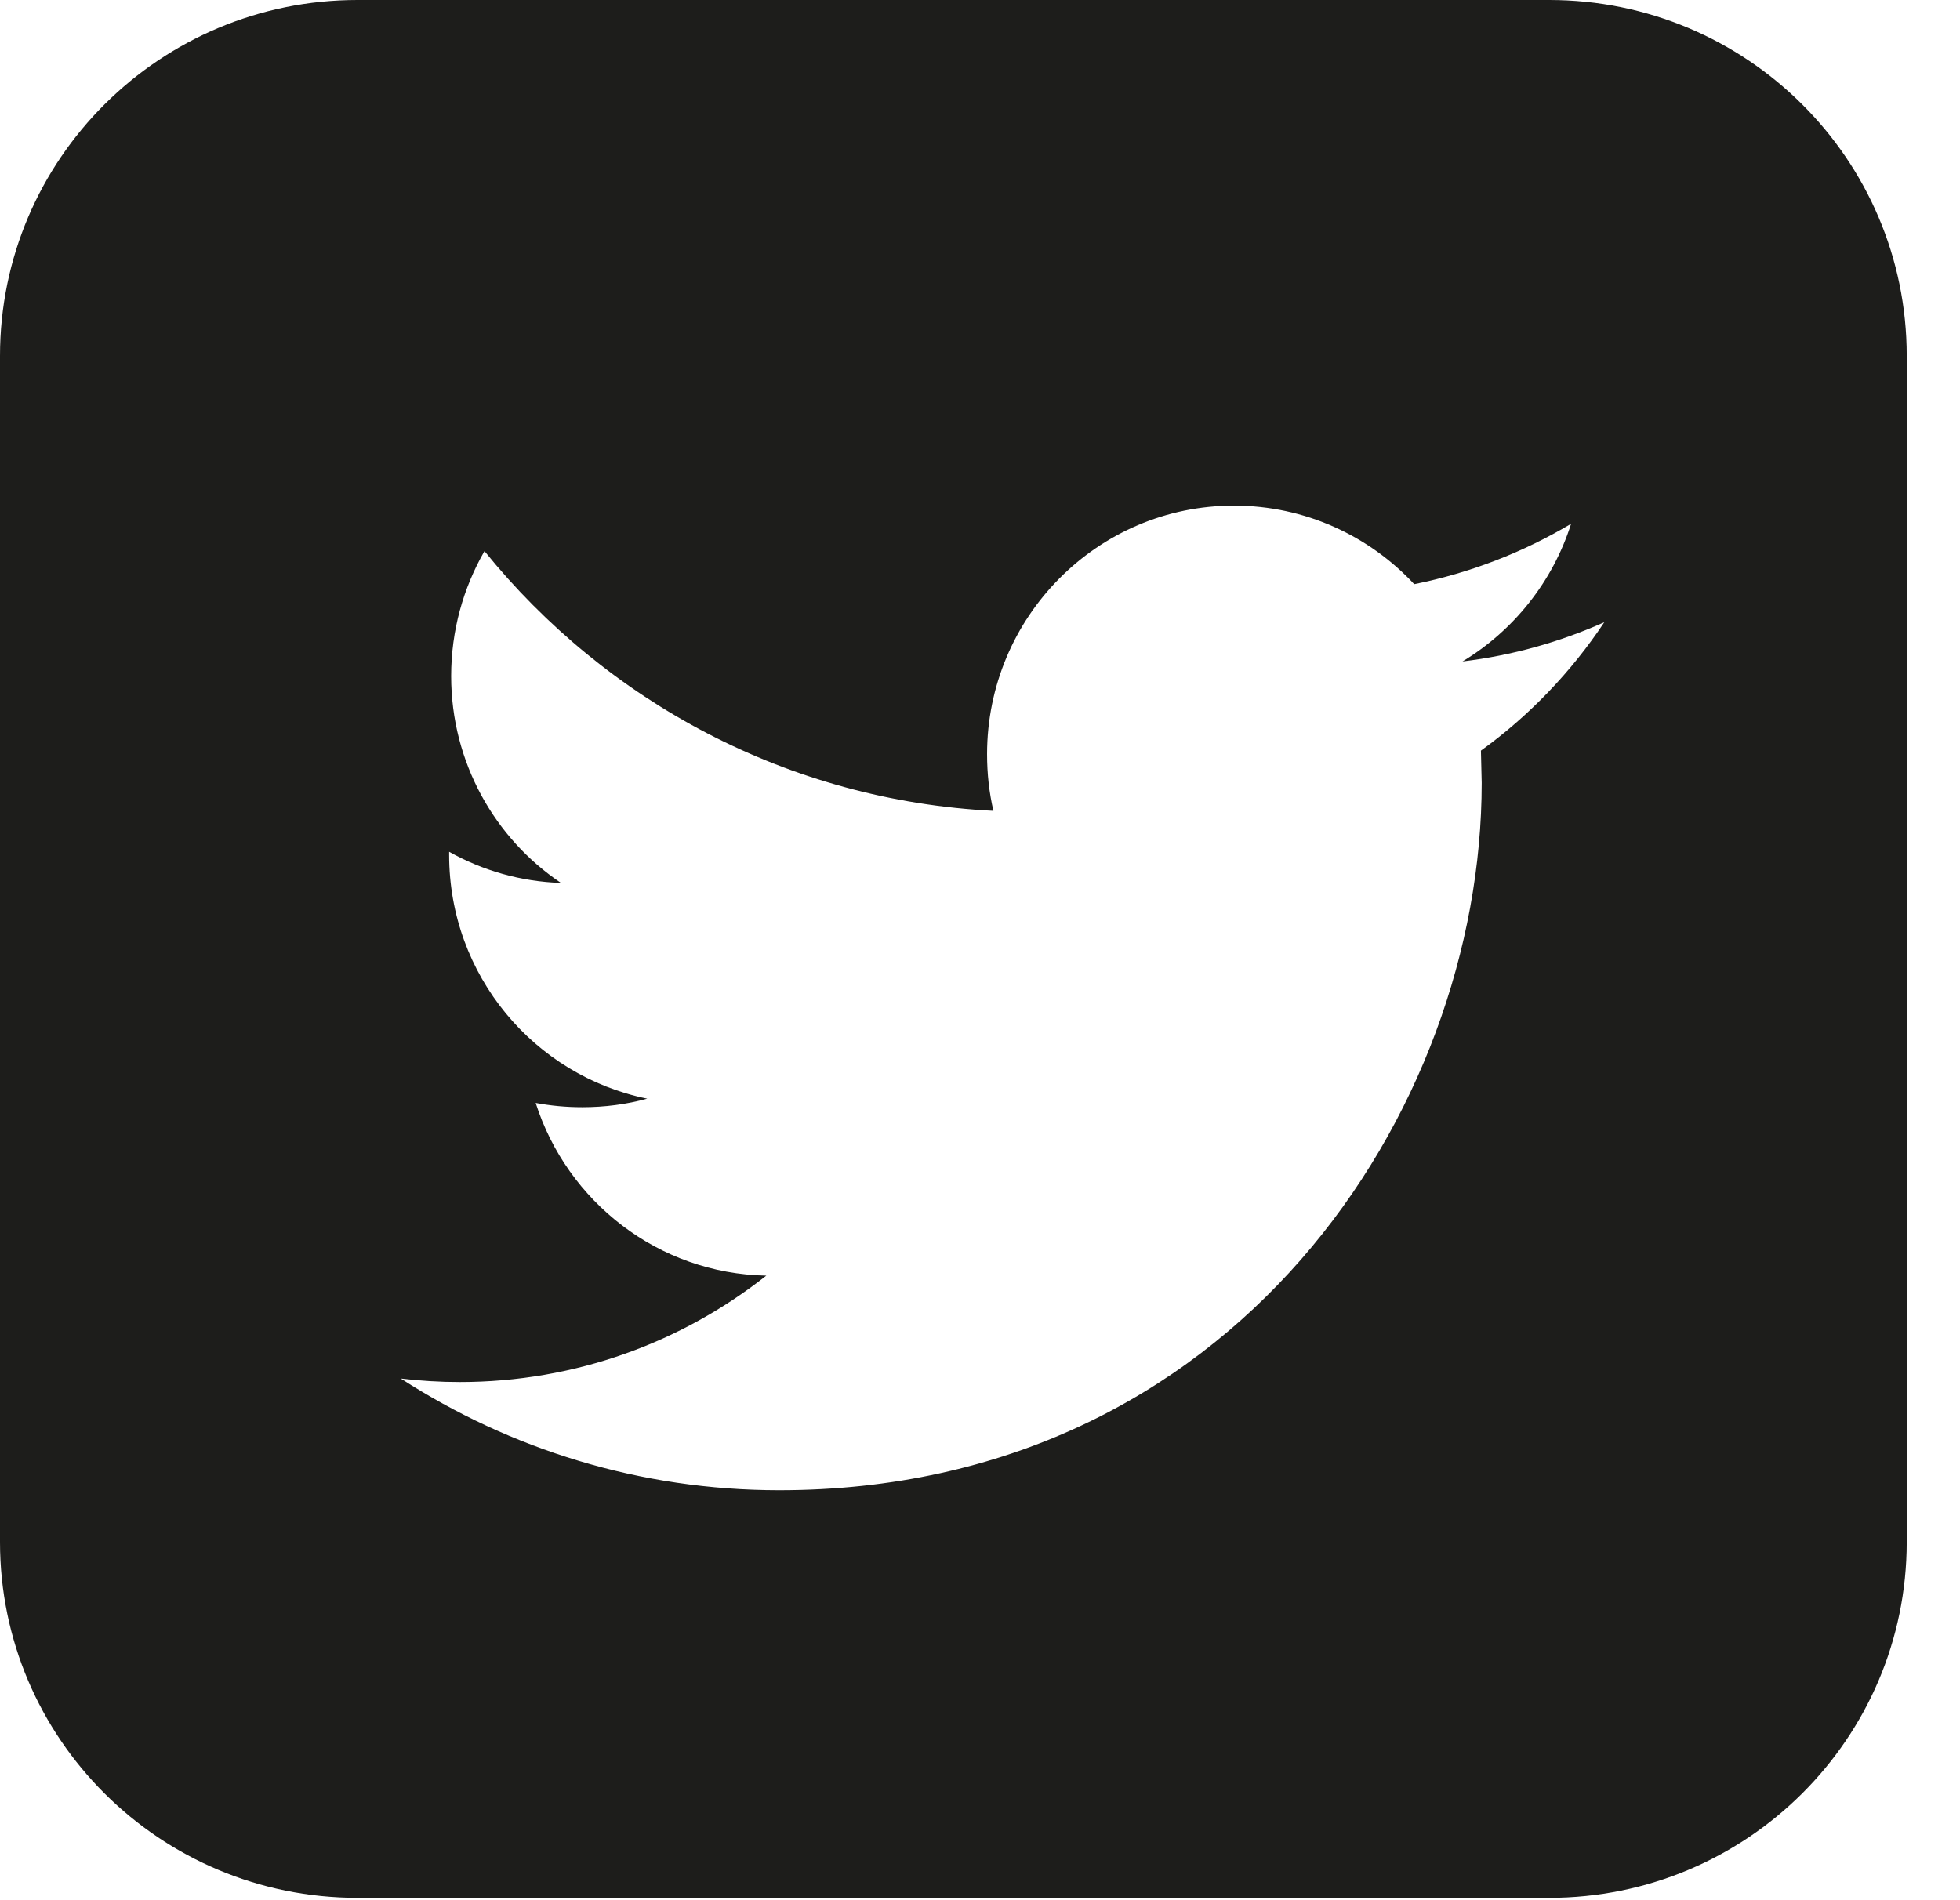 <svg width="33" height="32" viewBox="0 0 33 32" fill="none" xmlns="http://www.w3.org/2000/svg">
<path fill-rule="evenodd" clip-rule="evenodd" d="M6.019 0H26.083C29.408 0 32.103 2.683 32.103 5.992V25.968C32.103 29.277 29.408 31.96 26.083 31.96H6.019C2.695 31.96 0 29.277 0 25.968V5.992C0 2.683 2.695 0 6.019 0ZM24.947 13.183L24.934 12.641C25.747 12.055 26.454 11.317 27.011 10.479C26.266 10.811 25.462 11.039 24.624 11.139C25.483 10.62 26.142 9.799 26.452 8.821C25.648 9.3 24.757 9.648 23.811 9.838C23.052 9.023 21.971 8.515 20.776 8.515C18.48 8.515 16.619 10.39 16.619 12.701C16.619 13.028 16.654 13.349 16.726 13.655C13.271 13.481 10.207 11.815 8.157 9.281C7.801 9.899 7.596 10.618 7.596 11.385C7.596 12.837 8.33 14.119 9.445 14.869C8.763 14.846 8.124 14.659 7.562 14.344V14.397C7.562 16.425 8.995 18.115 10.897 18.502C10.549 18.598 10.181 18.646 9.802 18.646C9.531 18.646 9.274 18.621 9.019 18.574C9.548 20.236 11.083 21.448 12.902 21.482C11.479 22.605 9.688 23.274 7.74 23.274C7.404 23.274 7.073 23.253 6.748 23.215C8.588 24.403 10.772 25.096 13.119 25.096C20.766 25.096 24.947 18.719 24.947 13.183Z" fill="#1D1D1B"/>
</svg>
